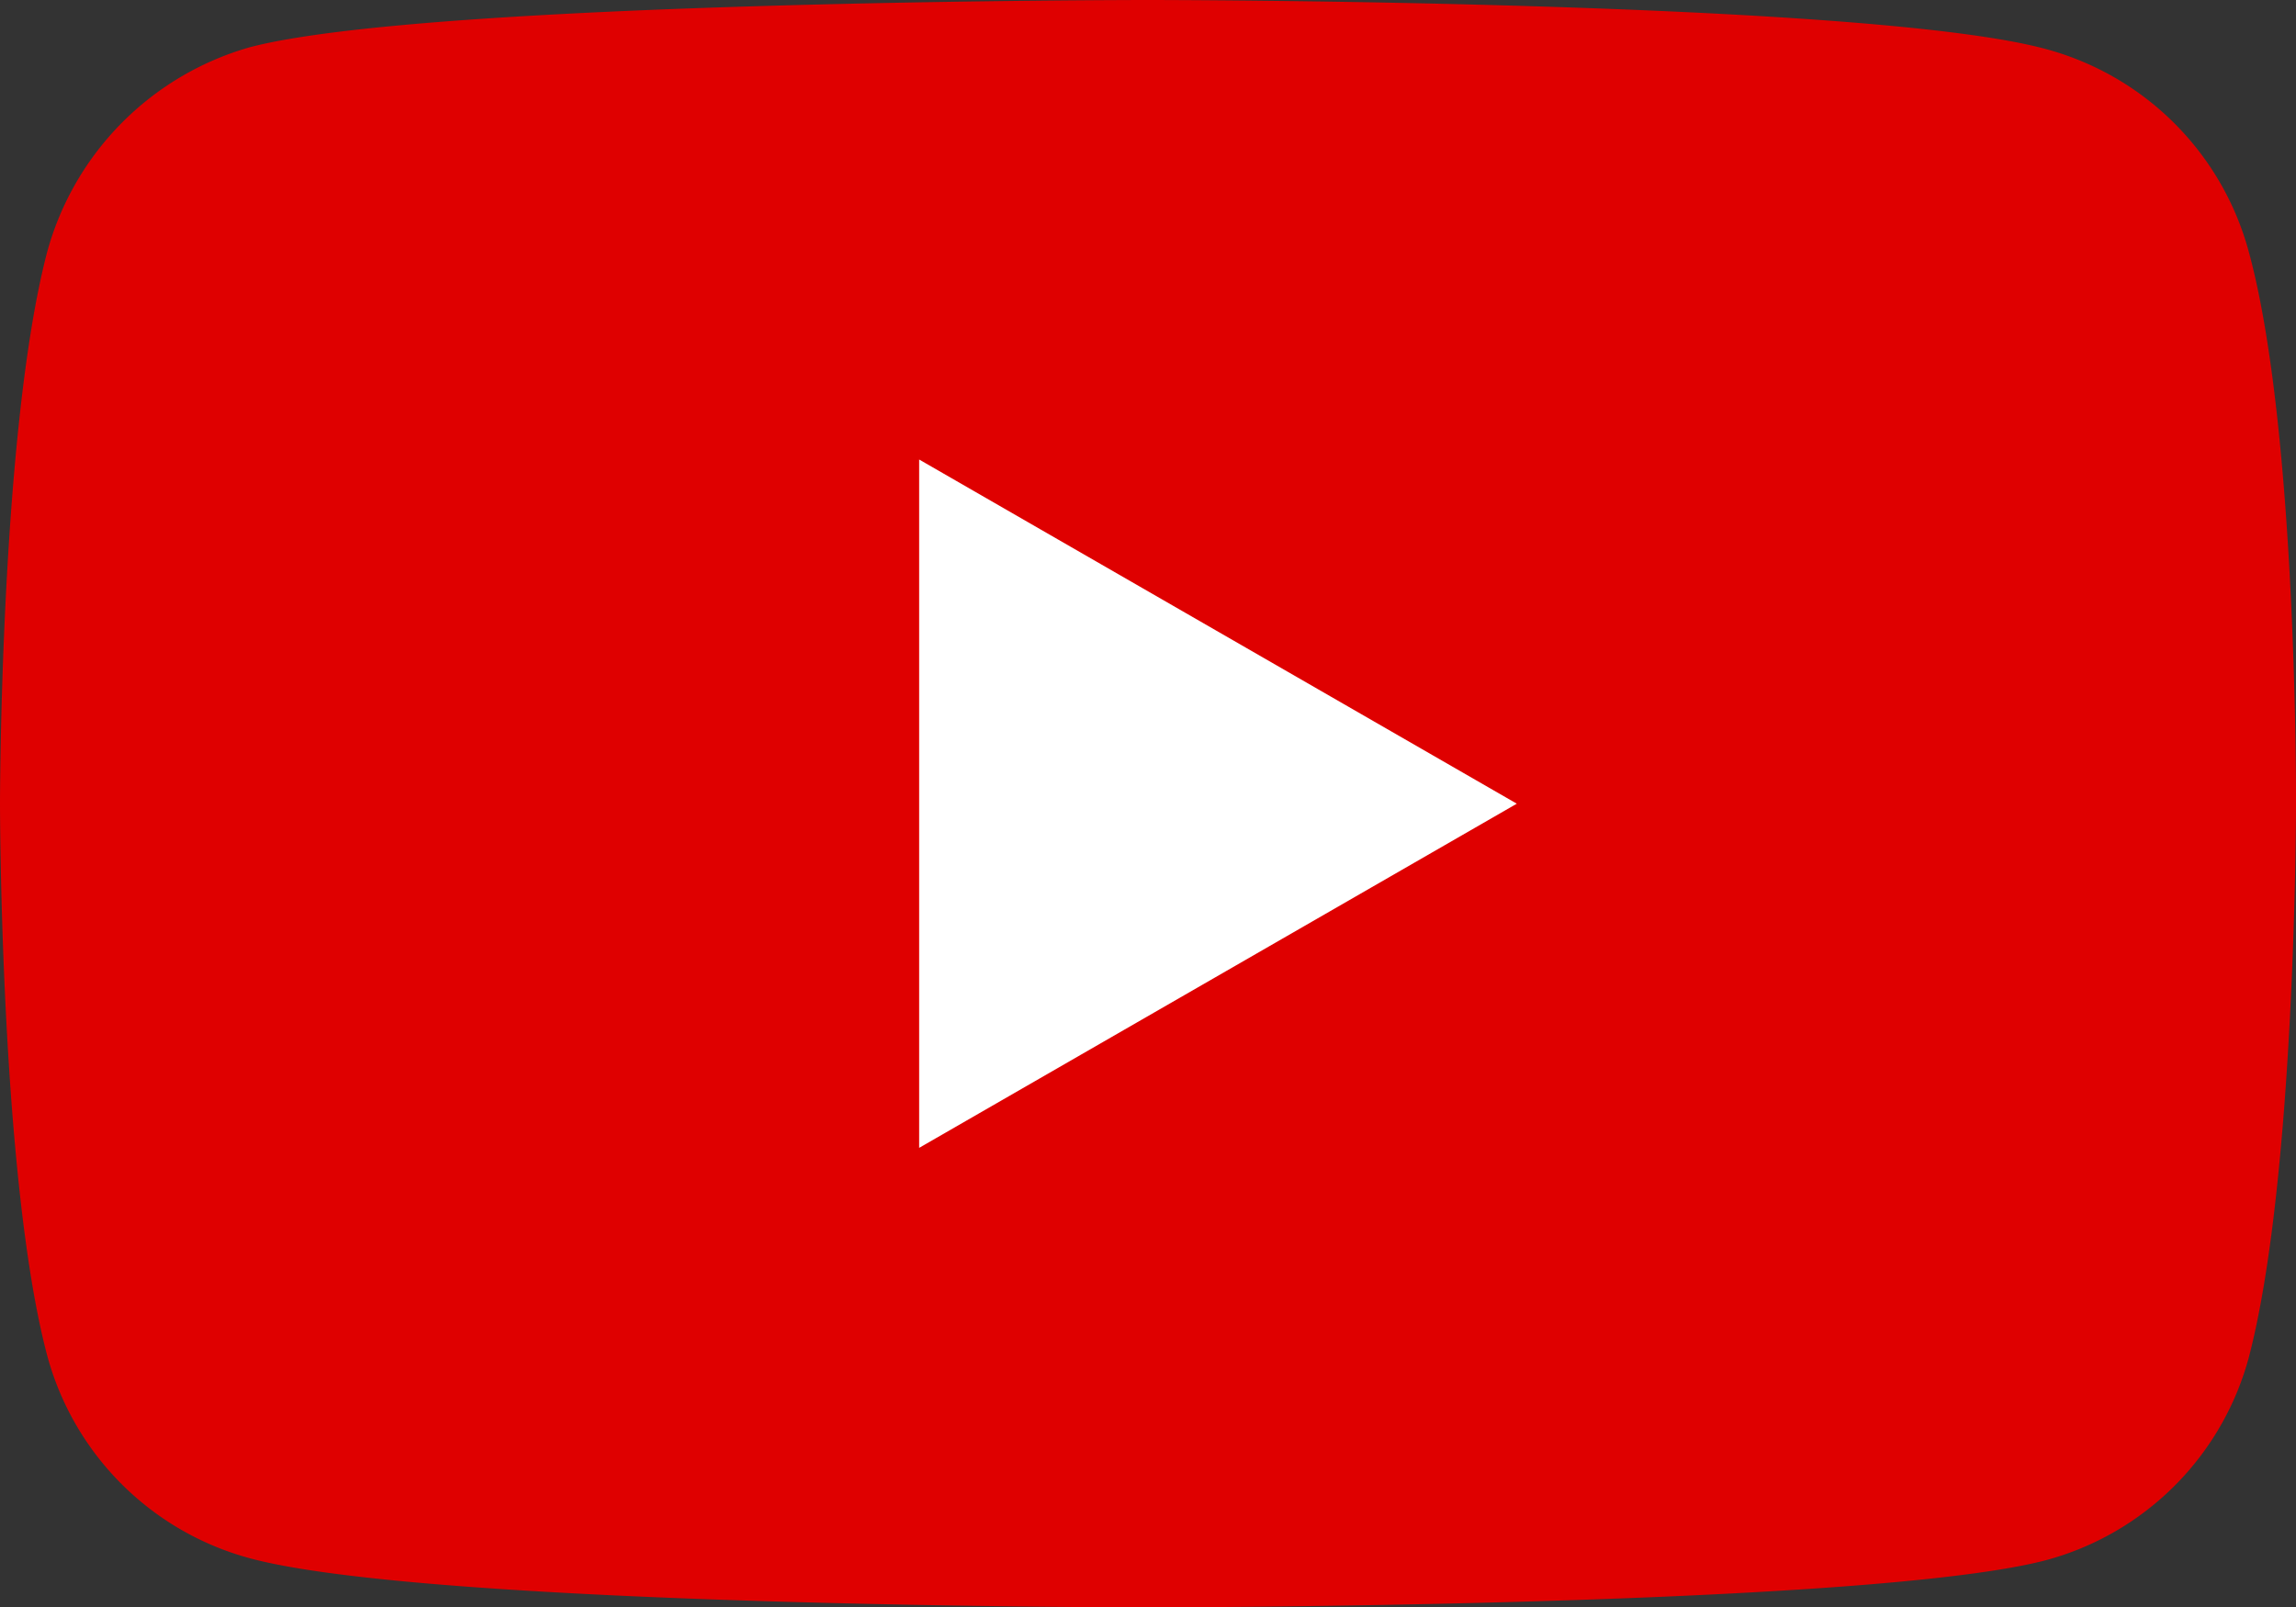 <svg id="Layer_1" data-name="Layer 1" xmlns="http://www.w3.org/2000/svg" viewBox="0 0 121.4 85"><rect x="0" y="0" width="121.4" height="85" fill="#333333" stroke="none"/><defs><style>.cls-1{fill:#df0000;}.cls-2{fill:#fff;}</style></defs><title>atx_youtube_logo</title><path class="cls-1" d="M118.9,13.3A15.21,15.21,0,0,0,108.2,2.6C98.7,0,60.7,0,60.7,0s-38,0-47.5,2.5A15.52,15.52,0,0,0,2.5,13.3C0,22.8,0,42.5,0,42.5S0,62.3,2.5,71.7A15.21,15.21,0,0,0,13.2,82.4C22.8,85,60.7,85,60.7,85s38,0,47.5-2.5a15.21,15.21,0,0,0,10.7-10.7c2.5-9.5,2.5-29.2,2.5-29.2S121.5,22.8,118.9,13.3Z"/><path class="cls-2" d="M48.6,60.7,80.2,42.5,48.6,24.3Z"/></svg>
